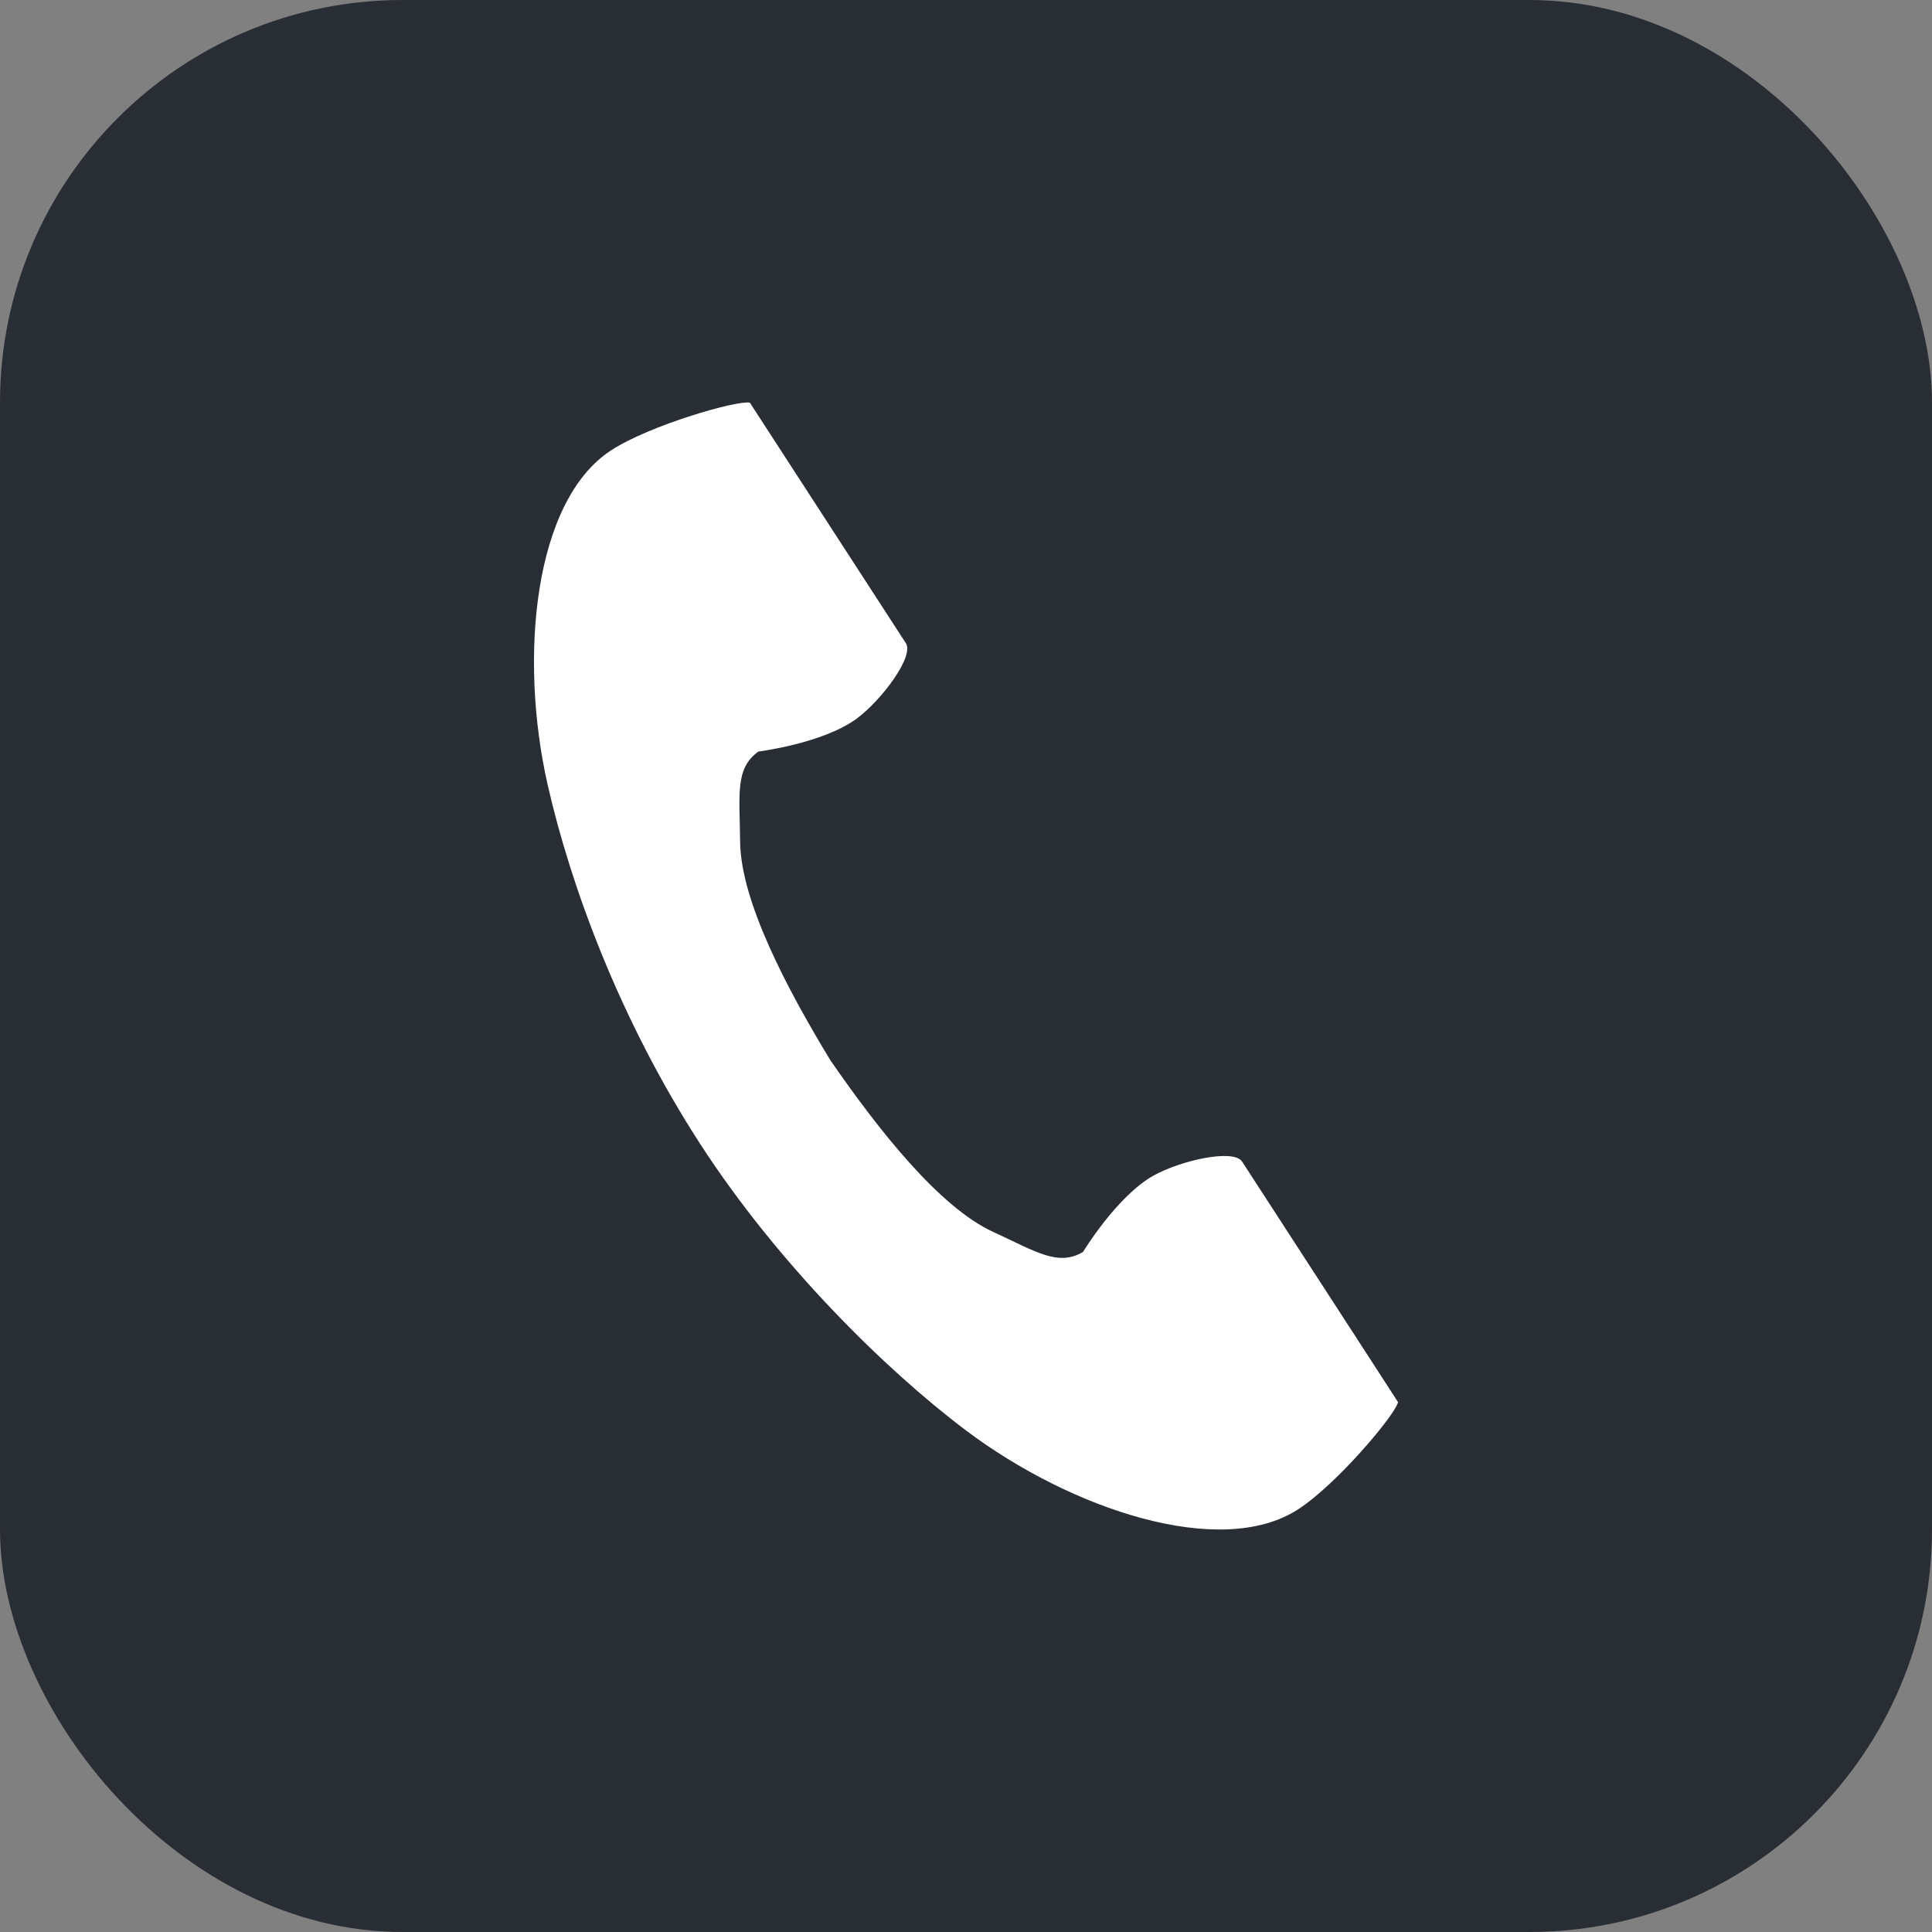 <svg width="24" height="24" viewBox="0 0 24 24" fill="none" xmlns="http://www.w3.org/2000/svg">
<rect x="0" y="0" width="24" height="24" fill="#808080" stroke="none"/>
<rect width="24" height="24" rx="5" fill="#292D34"/>
<path d="M7.593 5.593C6.631 6.217 6.442 8.167 6.805 9.757C7.088 10.994 7.689 12.655 8.703 14.218C9.657 15.689 10.988 17.008 12.002 17.771C13.306 18.751 15.163 19.373 16.125 18.75C16.612 18.434 17.334 17.572 17.367 17.418C17.367 17.418 16.944 16.764 16.851 16.621L15.43 14.43C15.324 14.267 14.662 14.416 14.325 14.606C13.871 14.863 13.453 15.553 13.453 15.553C13.142 15.733 12.882 15.554 12.337 15.303C11.668 14.995 10.915 14.039 10.316 13.172C9.769 12.272 9.203 11.194 9.194 10.458C9.188 9.858 9.13 9.547 9.421 9.336C9.421 9.336 10.222 9.236 10.642 8.927C10.953 8.697 11.359 8.153 11.253 7.99L9.832 5.799C9.739 5.656 9.315 5.002 9.315 5.002C9.161 4.969 8.079 5.278 7.593 5.593Z" fill="white"/>
</svg>
